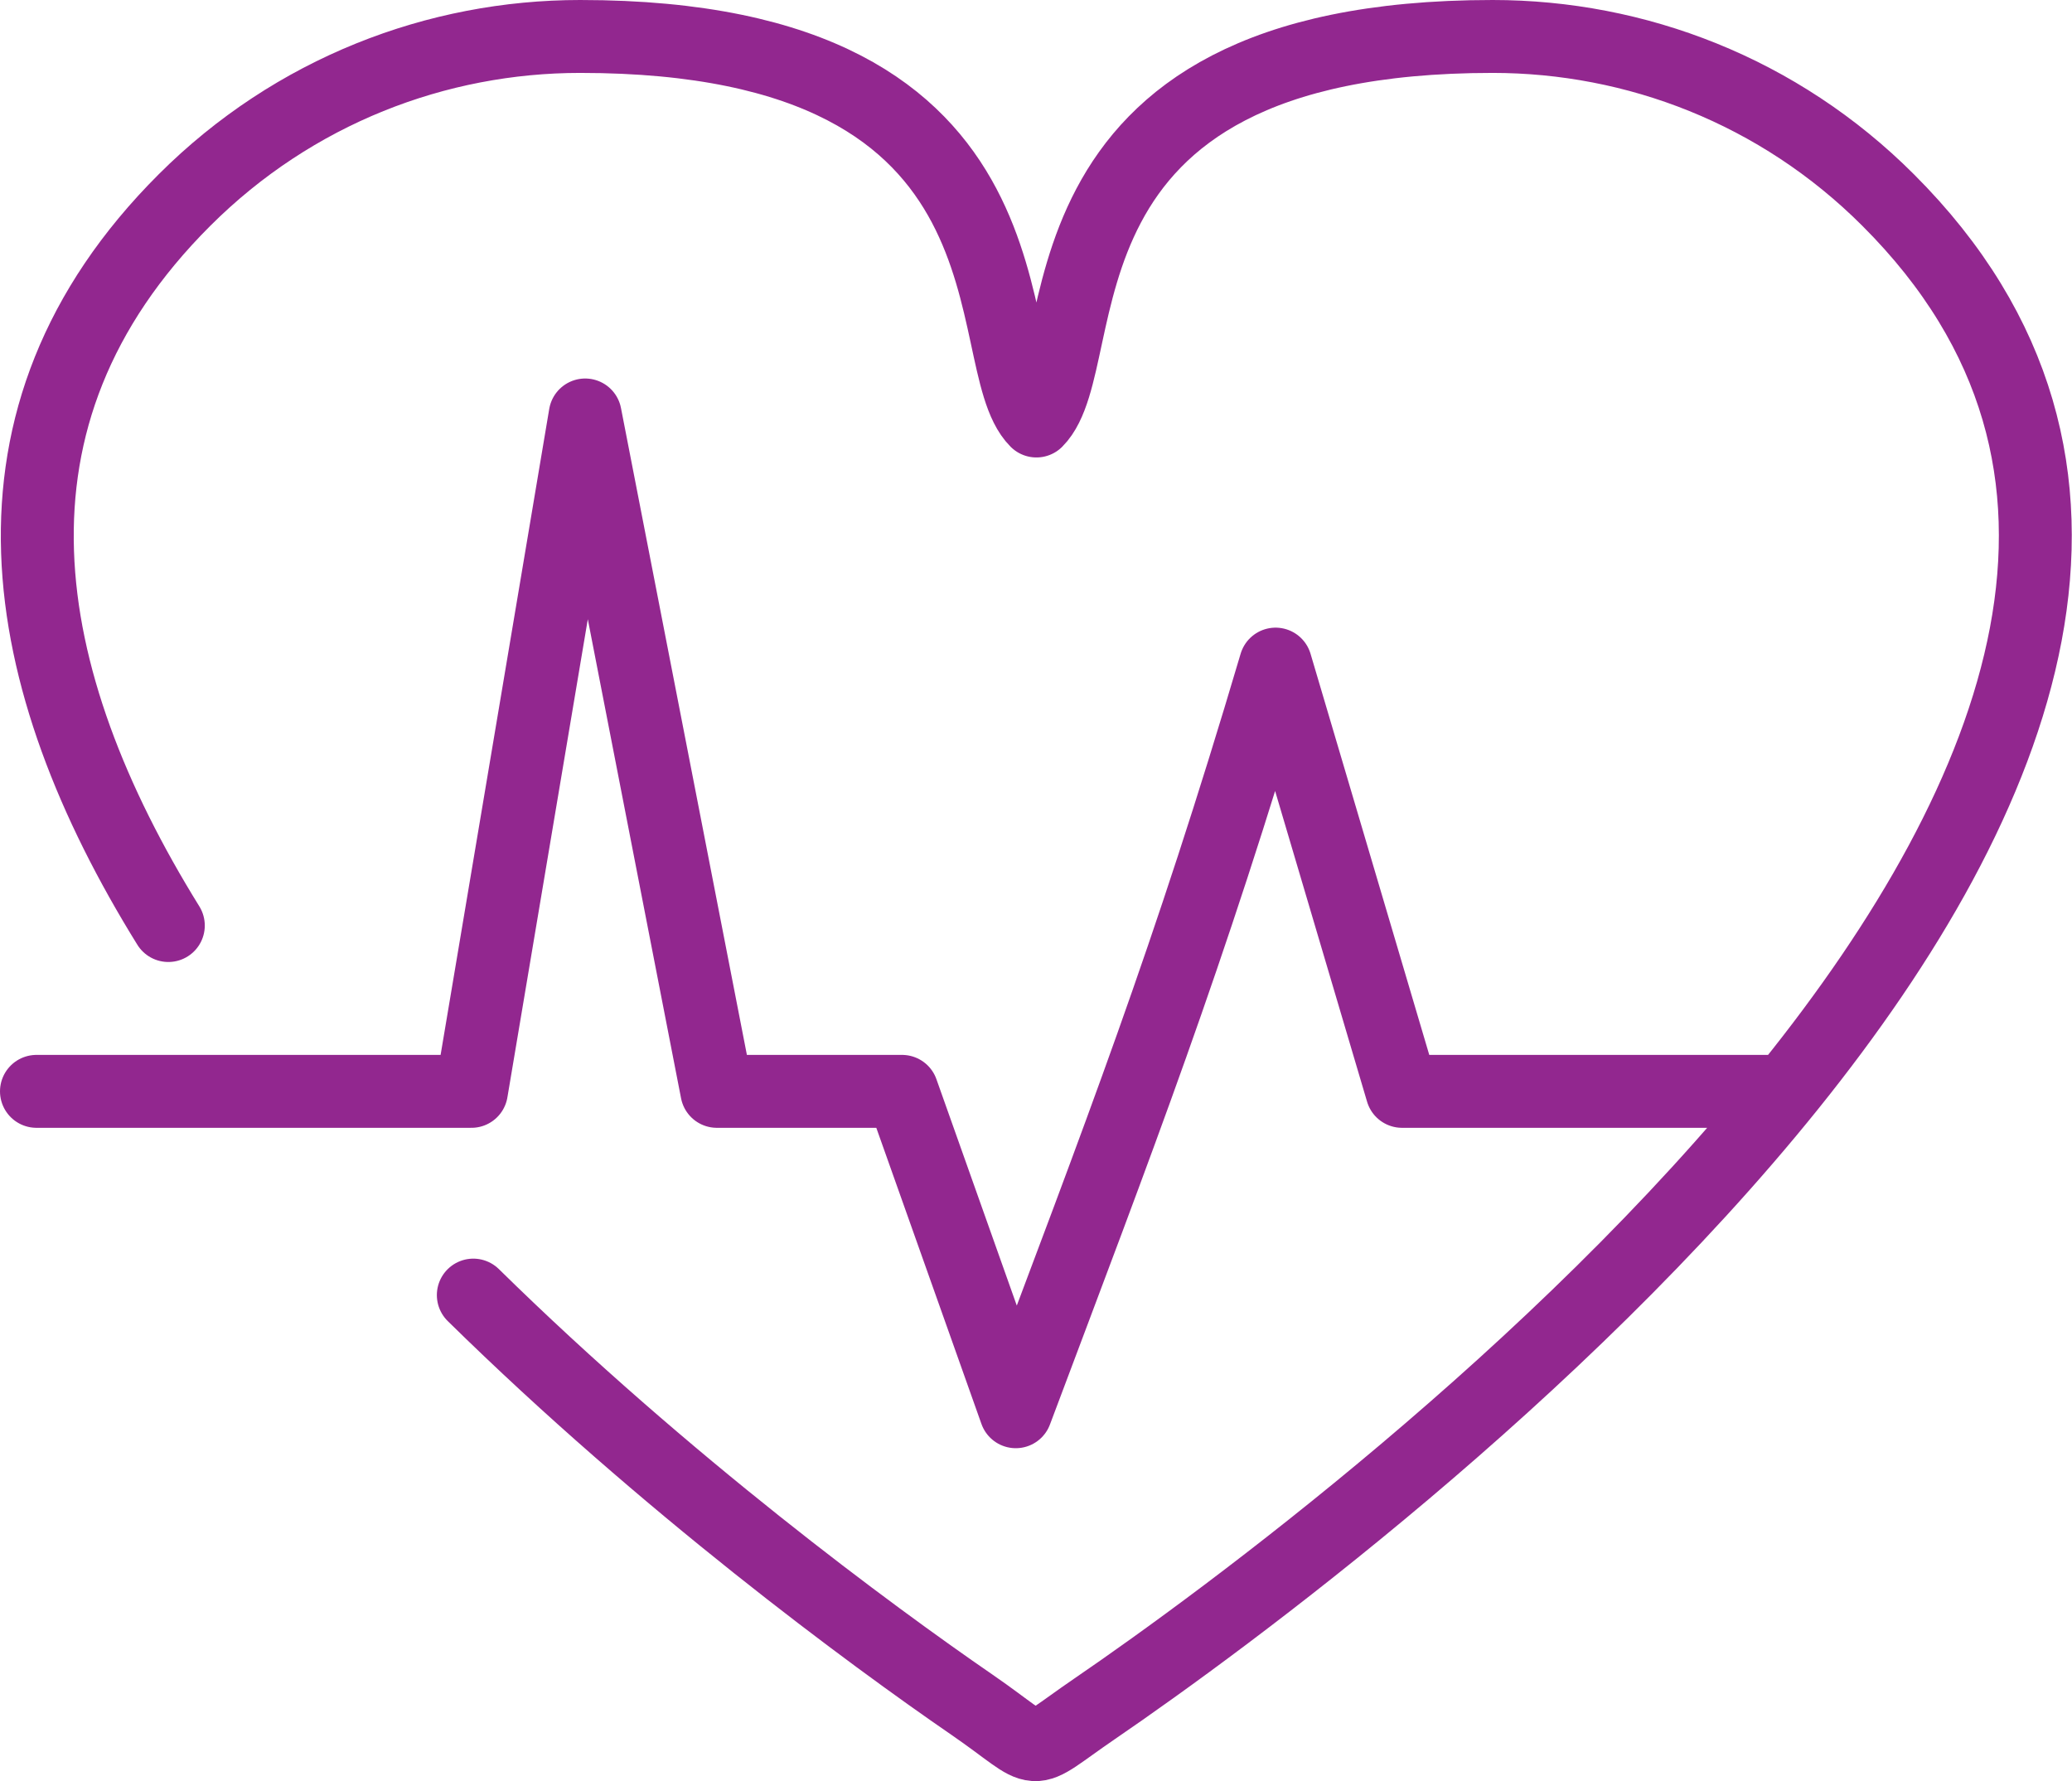 <?xml version="1.0" encoding="UTF-8"?><svg id="Calque_2" xmlns="http://www.w3.org/2000/svg" viewBox="0 0 99.46 85.5"><defs><style>.cls-1{fill:none;stroke:#92278f;stroke-linecap:round;stroke-linejoin:round;stroke-width:3.5px;}</style></defs><g id="Calque_1-2"><path class="cls-1" d="m1.75,52.39h20.88l5.46-32.47,6.32,32.47h8.89l5.46,15.38c4.97-13.23,8.26-21.66,12.47-35.89l6.07,20.51h18.23m-77.45-7.96C.76,32.62-1.6,20.04,8.86,9.6,14.11,4.36,20.98,1.75,27.85,1.75c22.9,0,18.95,15.5,21.9,18.46,2.95-2.96-1-18.46,21.9-18.46,6.87,0,13.74,2.61,18.98,7.85,25.54,25.49-25.37,63.74-38.1,72.44-3.45,2.36-2.28,2.27-5.88-.21-4.87-3.35-14.7-10.59-23.93-19.66"/></g></svg>
